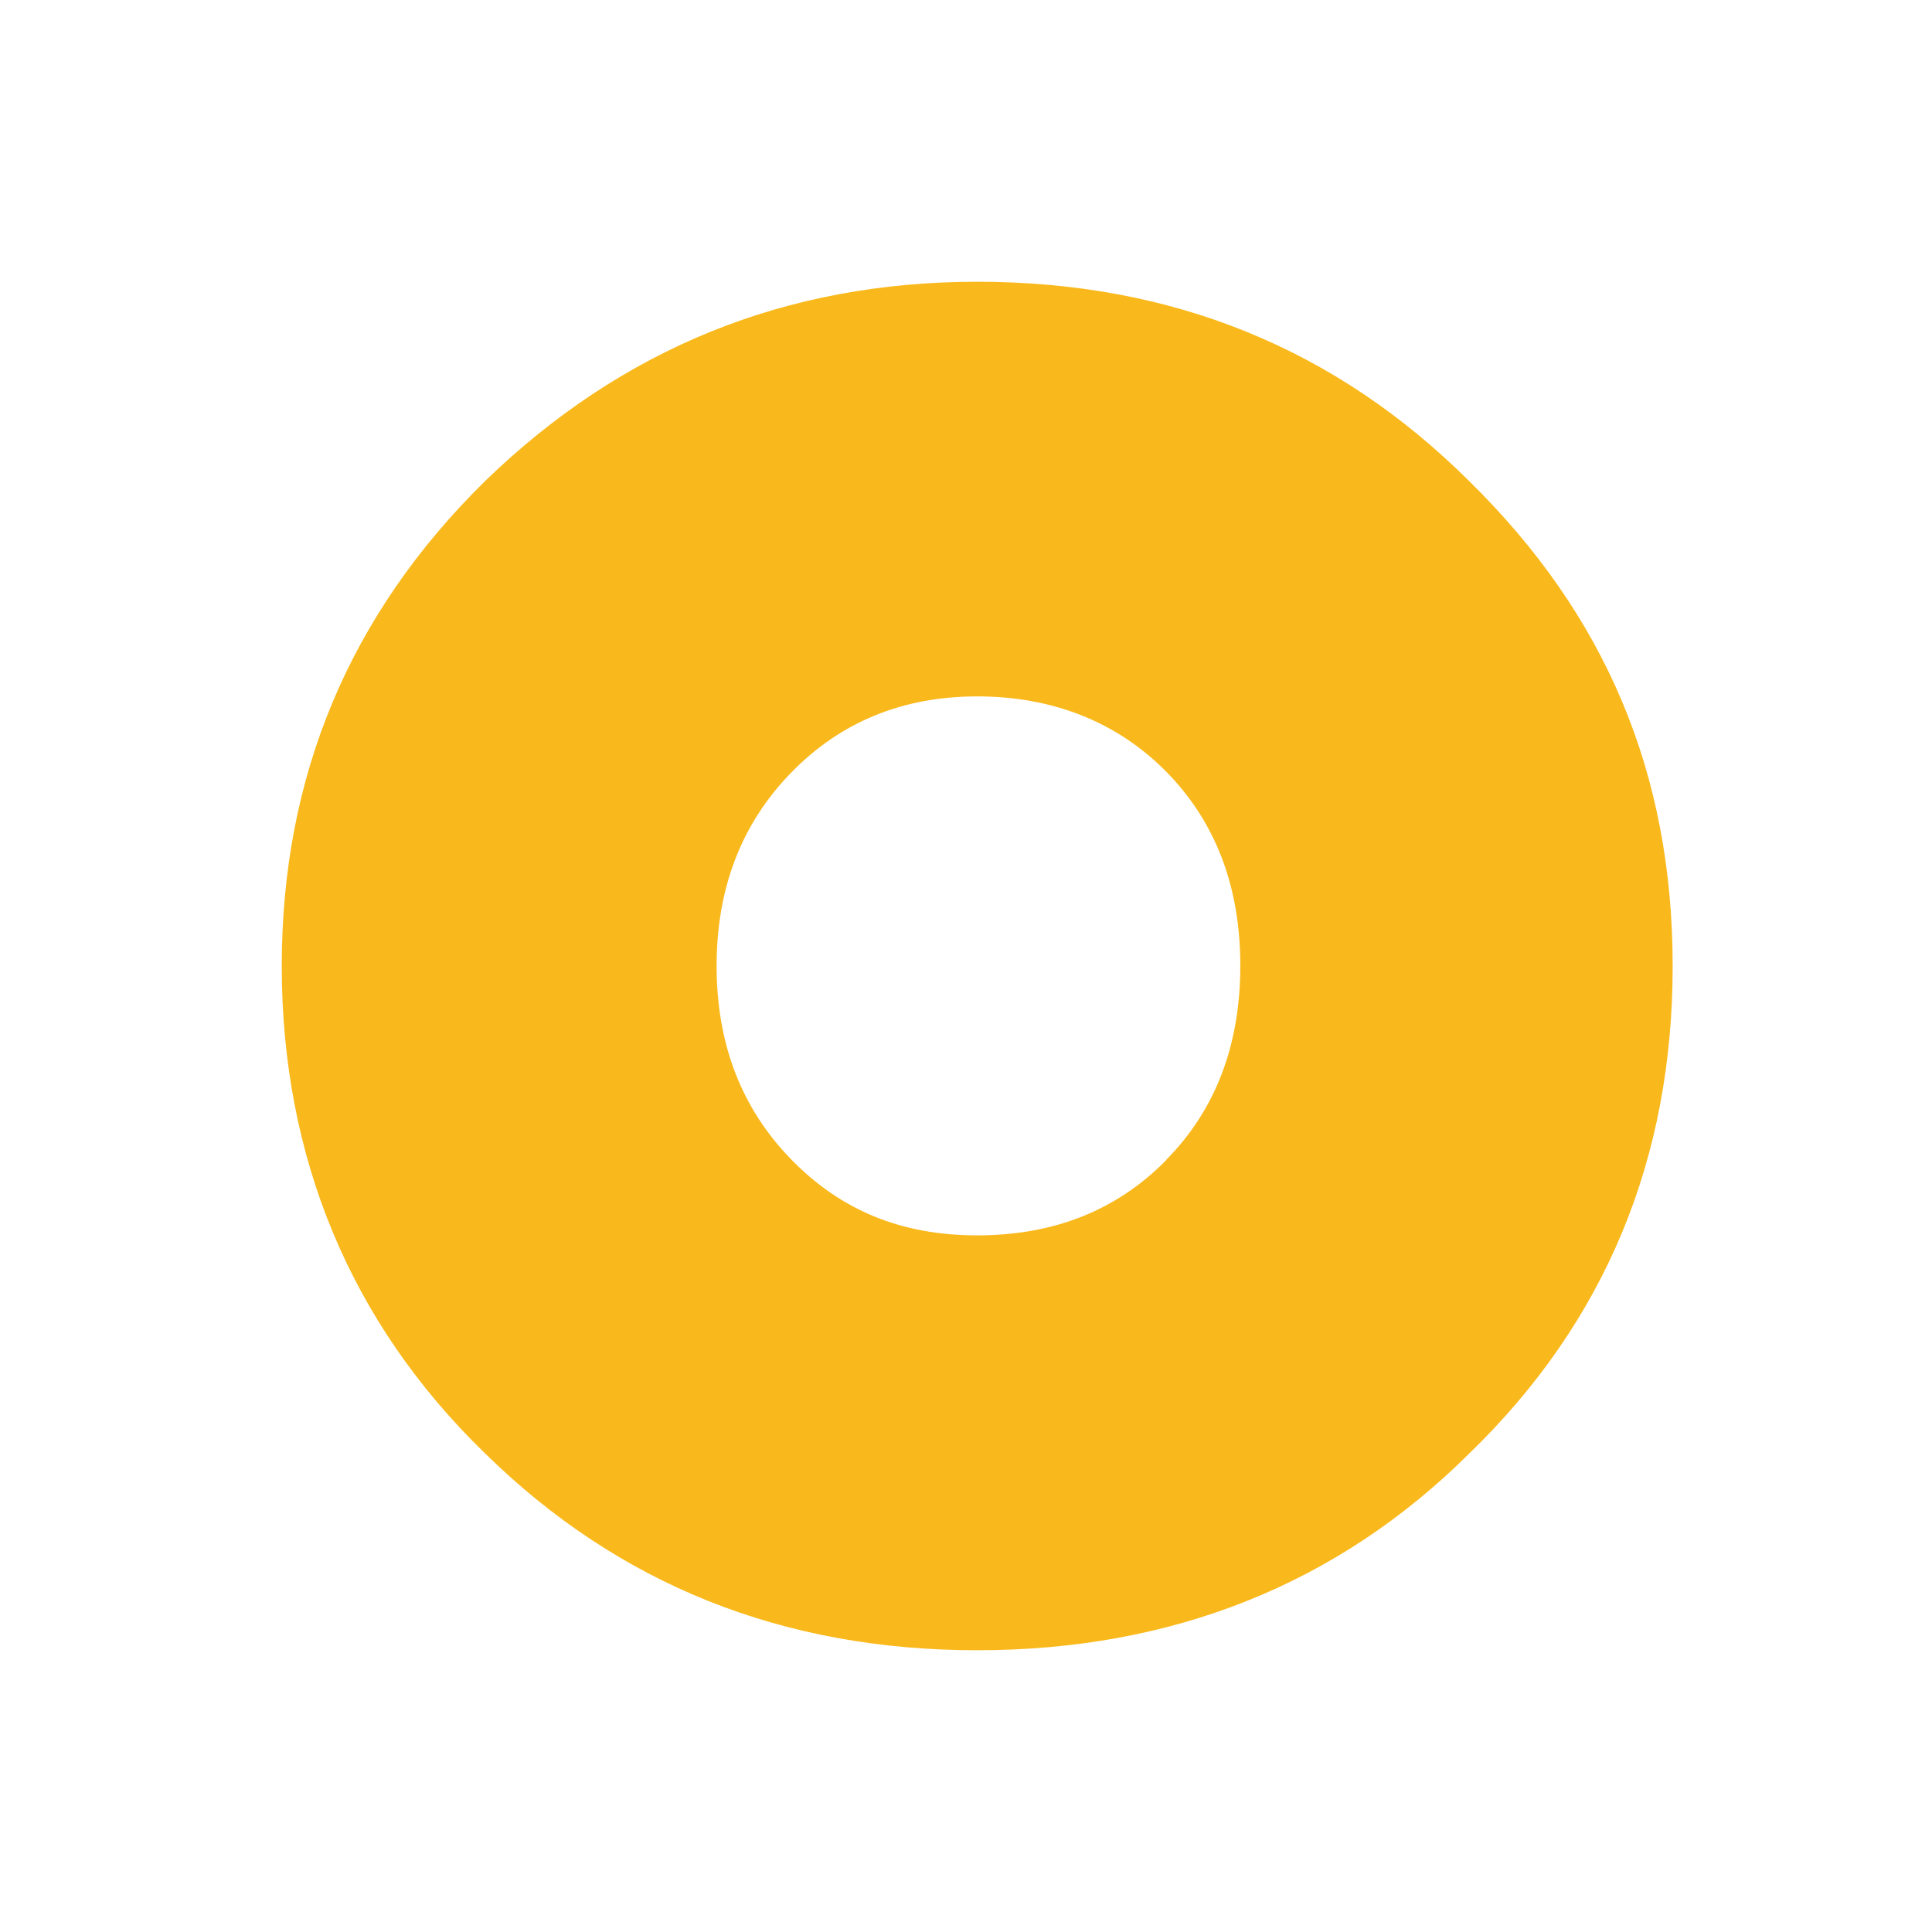 <svg width="48" height="48" viewBox="0 0 48 48" fill="none" xmlns="http://www.w3.org/2000/svg">
<path d="M24.279 7C19.532 7 15.455 8.652 12.048 11.955C8.685 15.264 7 19.277 7 24C7 28.723 8.685 32.846 12.048 36.106C15.369 39.367 19.446 41 24.279 41C29.112 41 33.232 39.367 36.509 36.106C39.873 32.846 41.557 28.808 41.557 24C41.557 19.192 39.873 15.264 36.509 11.961C33.189 8.652 29.112 7 24.279 7ZM28.97 28.827C27.741 30.075 26.179 30.692 24.279 30.692C22.379 30.692 20.878 30.062 19.648 28.796C18.419 27.53 17.804 25.933 17.804 24C17.804 22.067 18.419 20.47 19.648 19.204C20.878 17.938 22.422 17.302 24.279 17.302C26.136 17.302 27.741 17.925 28.97 19.167C30.2 20.415 30.815 22.024 30.815 23.994C30.815 25.964 30.2 27.579 28.97 28.82V28.827Z" fill="#F9B91C"/>
</svg>
